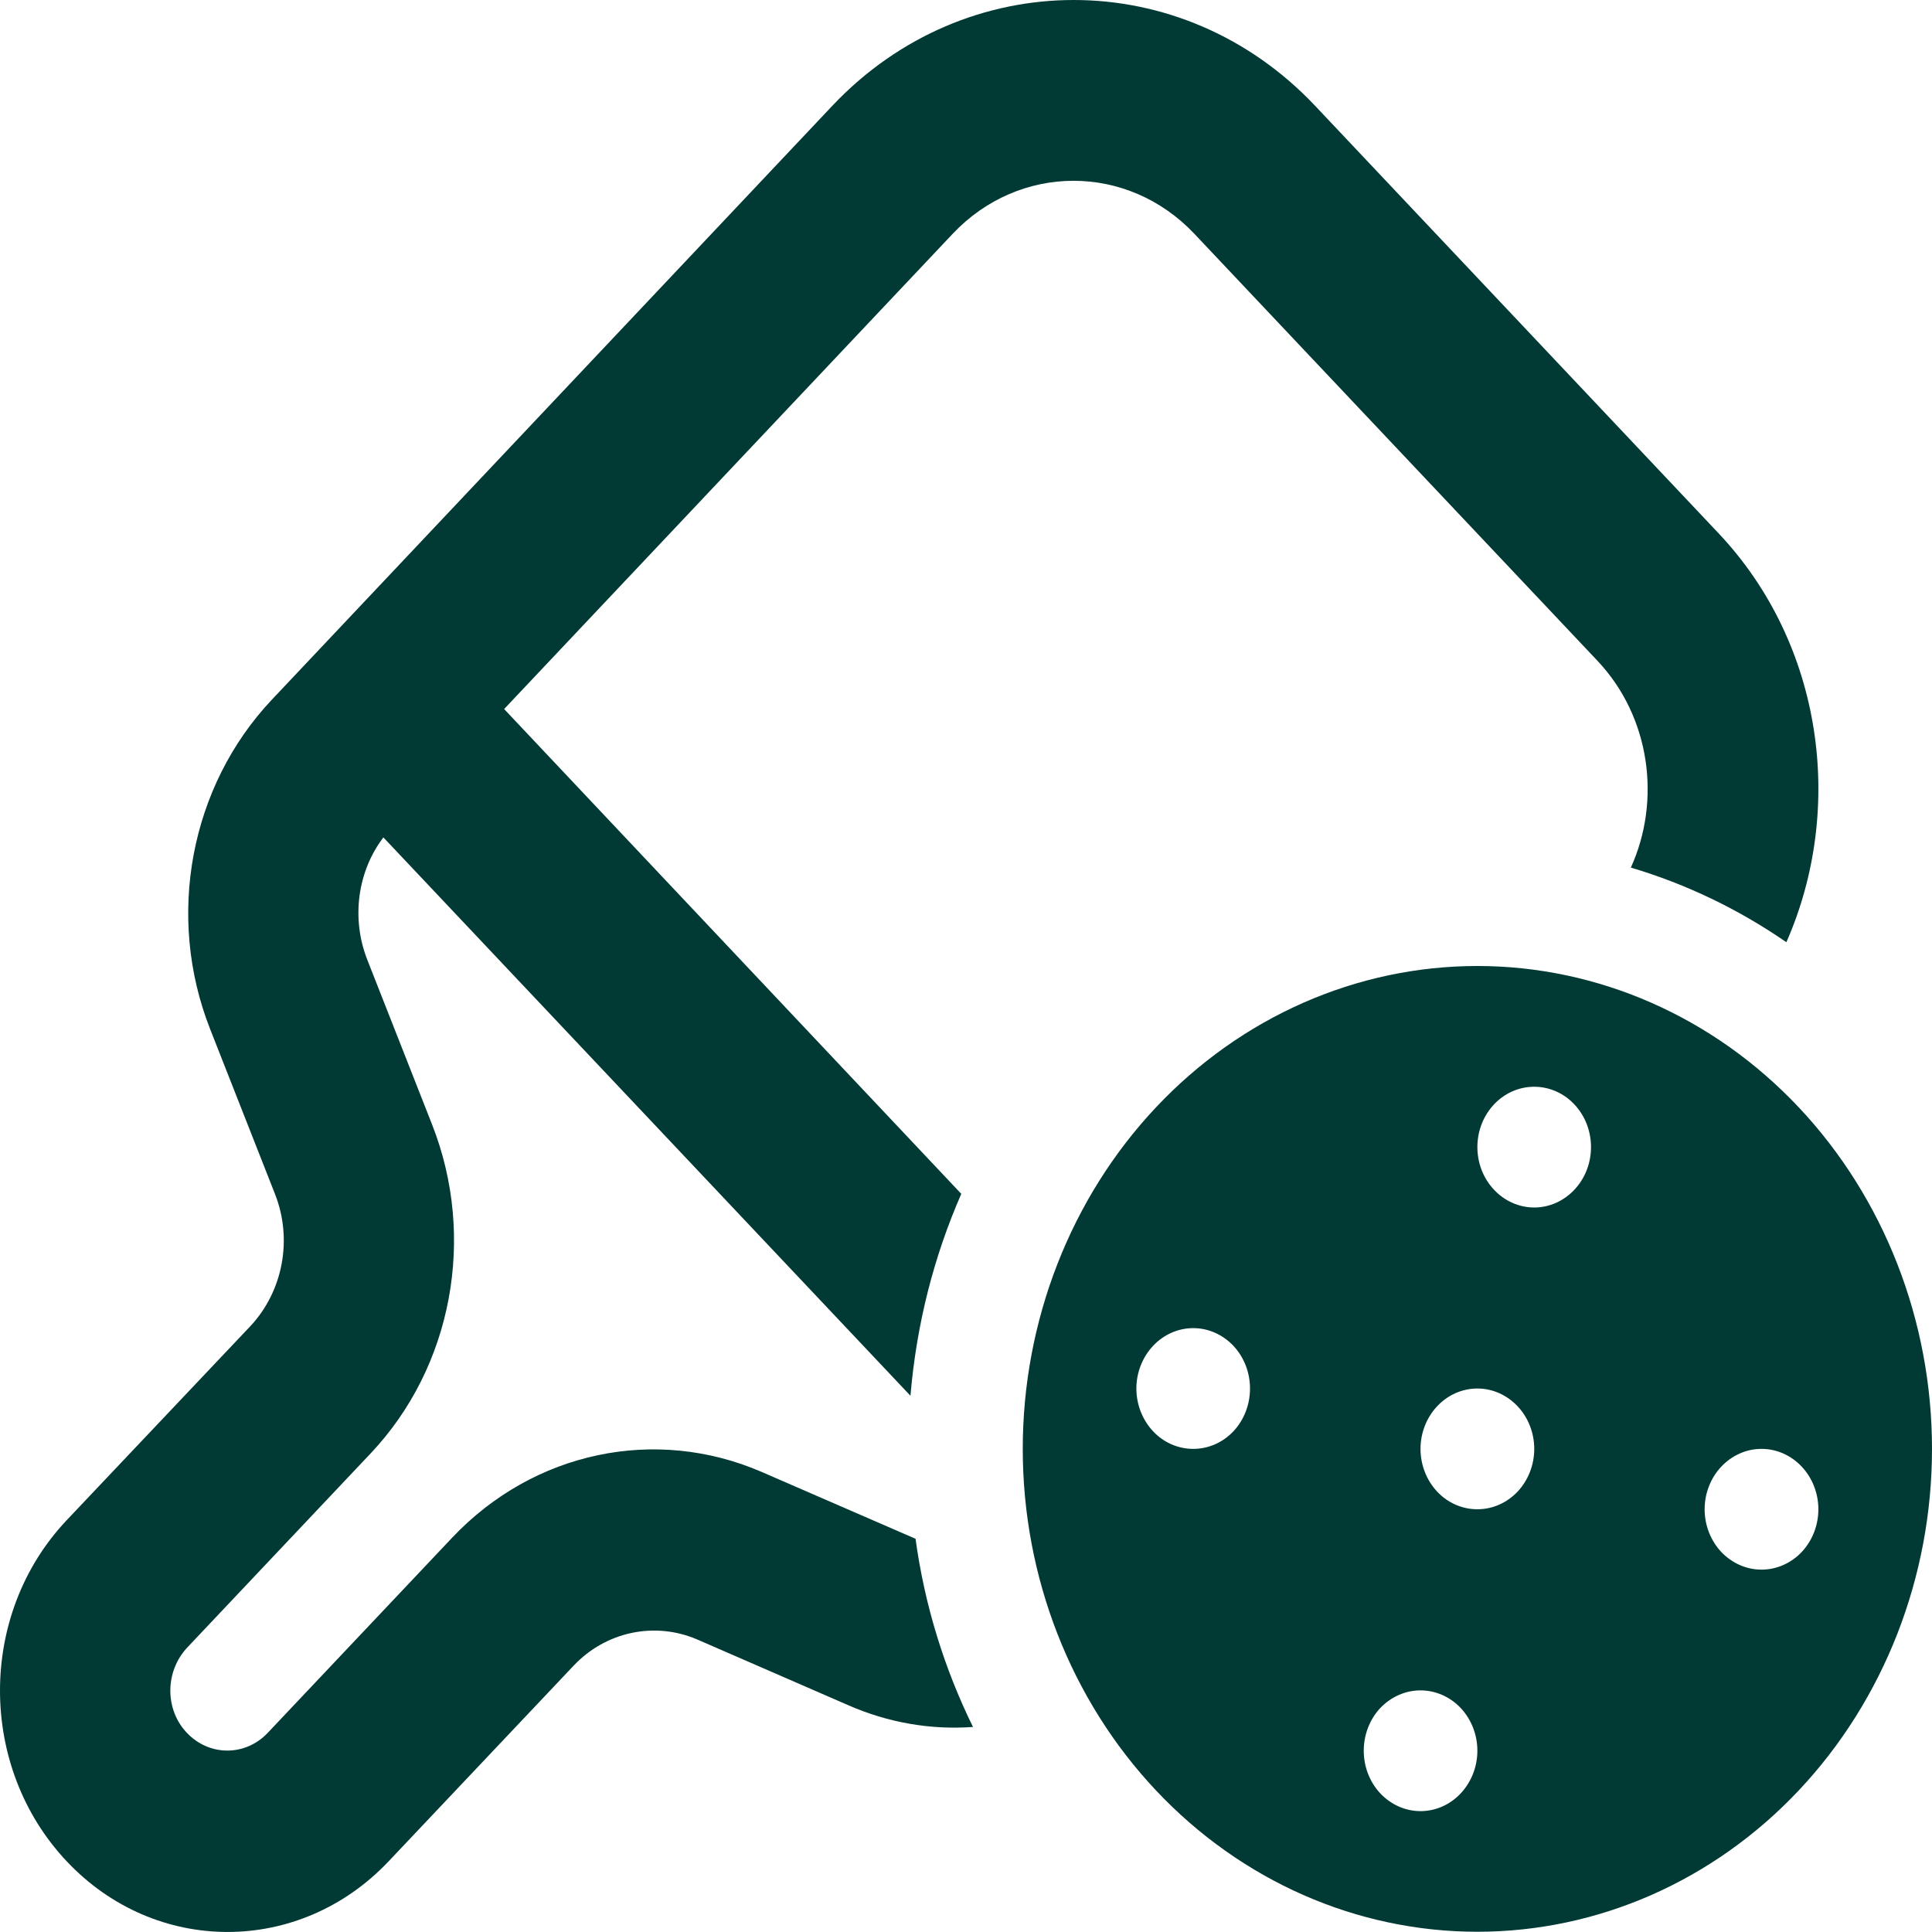 <svg xmlns="http://www.w3.org/2000/svg" width="16" height="16" viewBox="0 0 16 16" fill="none"><g clip-path="url(#clip0_945_15254)"><path d="M7.89 1.936C8.443 1.351 9.338 1.351 9.891 1.936L13.232 5.475C13.667 5.938 13.759 6.628 13.506 7.185C13.967 7.322 14.4 7.531 14.794 7.803C15.282 6.694 15.097 5.332 14.232 4.416L10.891 0.876C9.788 -0.292 7.996 -0.292 6.893 0.876L2.249 5.797C1.575 6.513 1.372 7.588 1.74 8.522L2.278 9.89C2.425 10.265 2.343 10.693 2.075 10.981L0.552 12.59C-0.184 13.368 -0.184 14.633 0.552 15.414C1.287 16.195 2.481 16.195 3.219 15.414L4.749 13.796C5.017 13.511 5.423 13.427 5.773 13.577L7.023 14.121C7.358 14.268 7.711 14.327 8.058 14.302C7.823 13.824 7.658 13.299 7.582 12.743C7.573 12.74 7.567 12.737 7.558 12.733L6.308 12.19C5.428 11.809 4.42 12.021 3.746 12.733L2.216 14.352C2.031 14.546 1.734 14.546 1.549 14.352C1.363 14.158 1.366 13.843 1.549 13.646L3.069 12.037C3.746 11.321 3.946 10.246 3.578 9.312L3.04 7.944C2.908 7.603 2.961 7.216 3.175 6.935L7.54 11.559C7.59 10.965 7.735 10.403 7.961 9.887L4.175 5.872L7.89 1.936ZM16 11.999C16 10.939 15.603 9.921 14.897 9.171C14.191 8.421 13.233 8 12.235 8C11.236 8 10.279 8.421 9.573 9.171C8.867 9.921 8.47 10.939 8.47 11.999C8.47 13.06 8.867 14.077 9.573 14.827C10.279 15.577 11.236 15.998 12.235 15.998C13.233 15.998 14.191 15.577 14.897 14.827C15.603 14.077 16 13.06 16 11.999ZM10.352 11.499C10.352 11.632 10.303 11.759 10.215 11.853C10.126 11.947 10.007 11.999 9.882 11.999C9.757 11.999 9.637 11.947 9.549 11.853C9.461 11.759 9.411 11.632 9.411 11.499C9.411 11.367 9.461 11.24 9.549 11.146C9.637 11.052 9.757 10.999 9.882 10.999C10.007 10.999 10.126 11.052 10.215 11.146C10.303 11.24 10.352 11.367 10.352 11.499ZM11.764 14.999C11.639 14.999 11.52 14.946 11.431 14.852C11.343 14.758 11.294 14.631 11.294 14.499C11.294 14.366 11.343 14.239 11.431 14.145C11.52 14.052 11.639 13.999 11.764 13.999C11.889 13.999 12.009 14.052 12.097 14.145C12.185 14.239 12.235 14.366 12.235 14.499C12.235 14.631 12.185 14.758 12.097 14.852C12.009 14.946 11.889 14.999 11.764 14.999ZM12.706 11.999C12.706 12.132 12.656 12.259 12.568 12.353C12.479 12.447 12.36 12.499 12.235 12.499C12.11 12.499 11.99 12.447 11.902 12.353C11.814 12.259 11.764 12.132 11.764 11.999C11.764 11.867 11.814 11.739 11.902 11.646C11.99 11.552 12.11 11.499 12.235 11.499C12.36 11.499 12.479 11.552 12.568 11.646C12.656 11.739 12.706 11.867 12.706 11.999ZM14.588 12.999C14.463 12.999 14.344 12.946 14.255 12.853C14.167 12.759 14.117 12.632 14.117 12.499C14.117 12.367 14.167 12.239 14.255 12.146C14.344 12.052 14.463 11.999 14.588 11.999C14.713 11.999 14.833 12.052 14.921 12.146C15.009 12.239 15.059 12.367 15.059 12.499C15.059 12.632 15.009 12.759 14.921 12.853C14.833 12.946 14.713 12.999 14.588 12.999ZM13.176 9.5C13.176 9.632 13.127 9.759 13.038 9.853C12.95 9.947 12.83 10 12.706 10C12.581 10 12.461 9.947 12.373 9.853C12.284 9.759 12.235 9.632 12.235 9.5C12.235 9.367 12.284 9.24 12.373 9.146C12.461 9.052 12.581 9 12.706 9C12.83 9 12.95 9.052 13.038 9.146C13.127 9.24 13.176 9.367 13.176 9.5Z" fill="#013A34"/></g><defs><clipPath id="clip0_945_15254"><rect width="16" height="16" fill="white"/></clipPath></defs></svg>